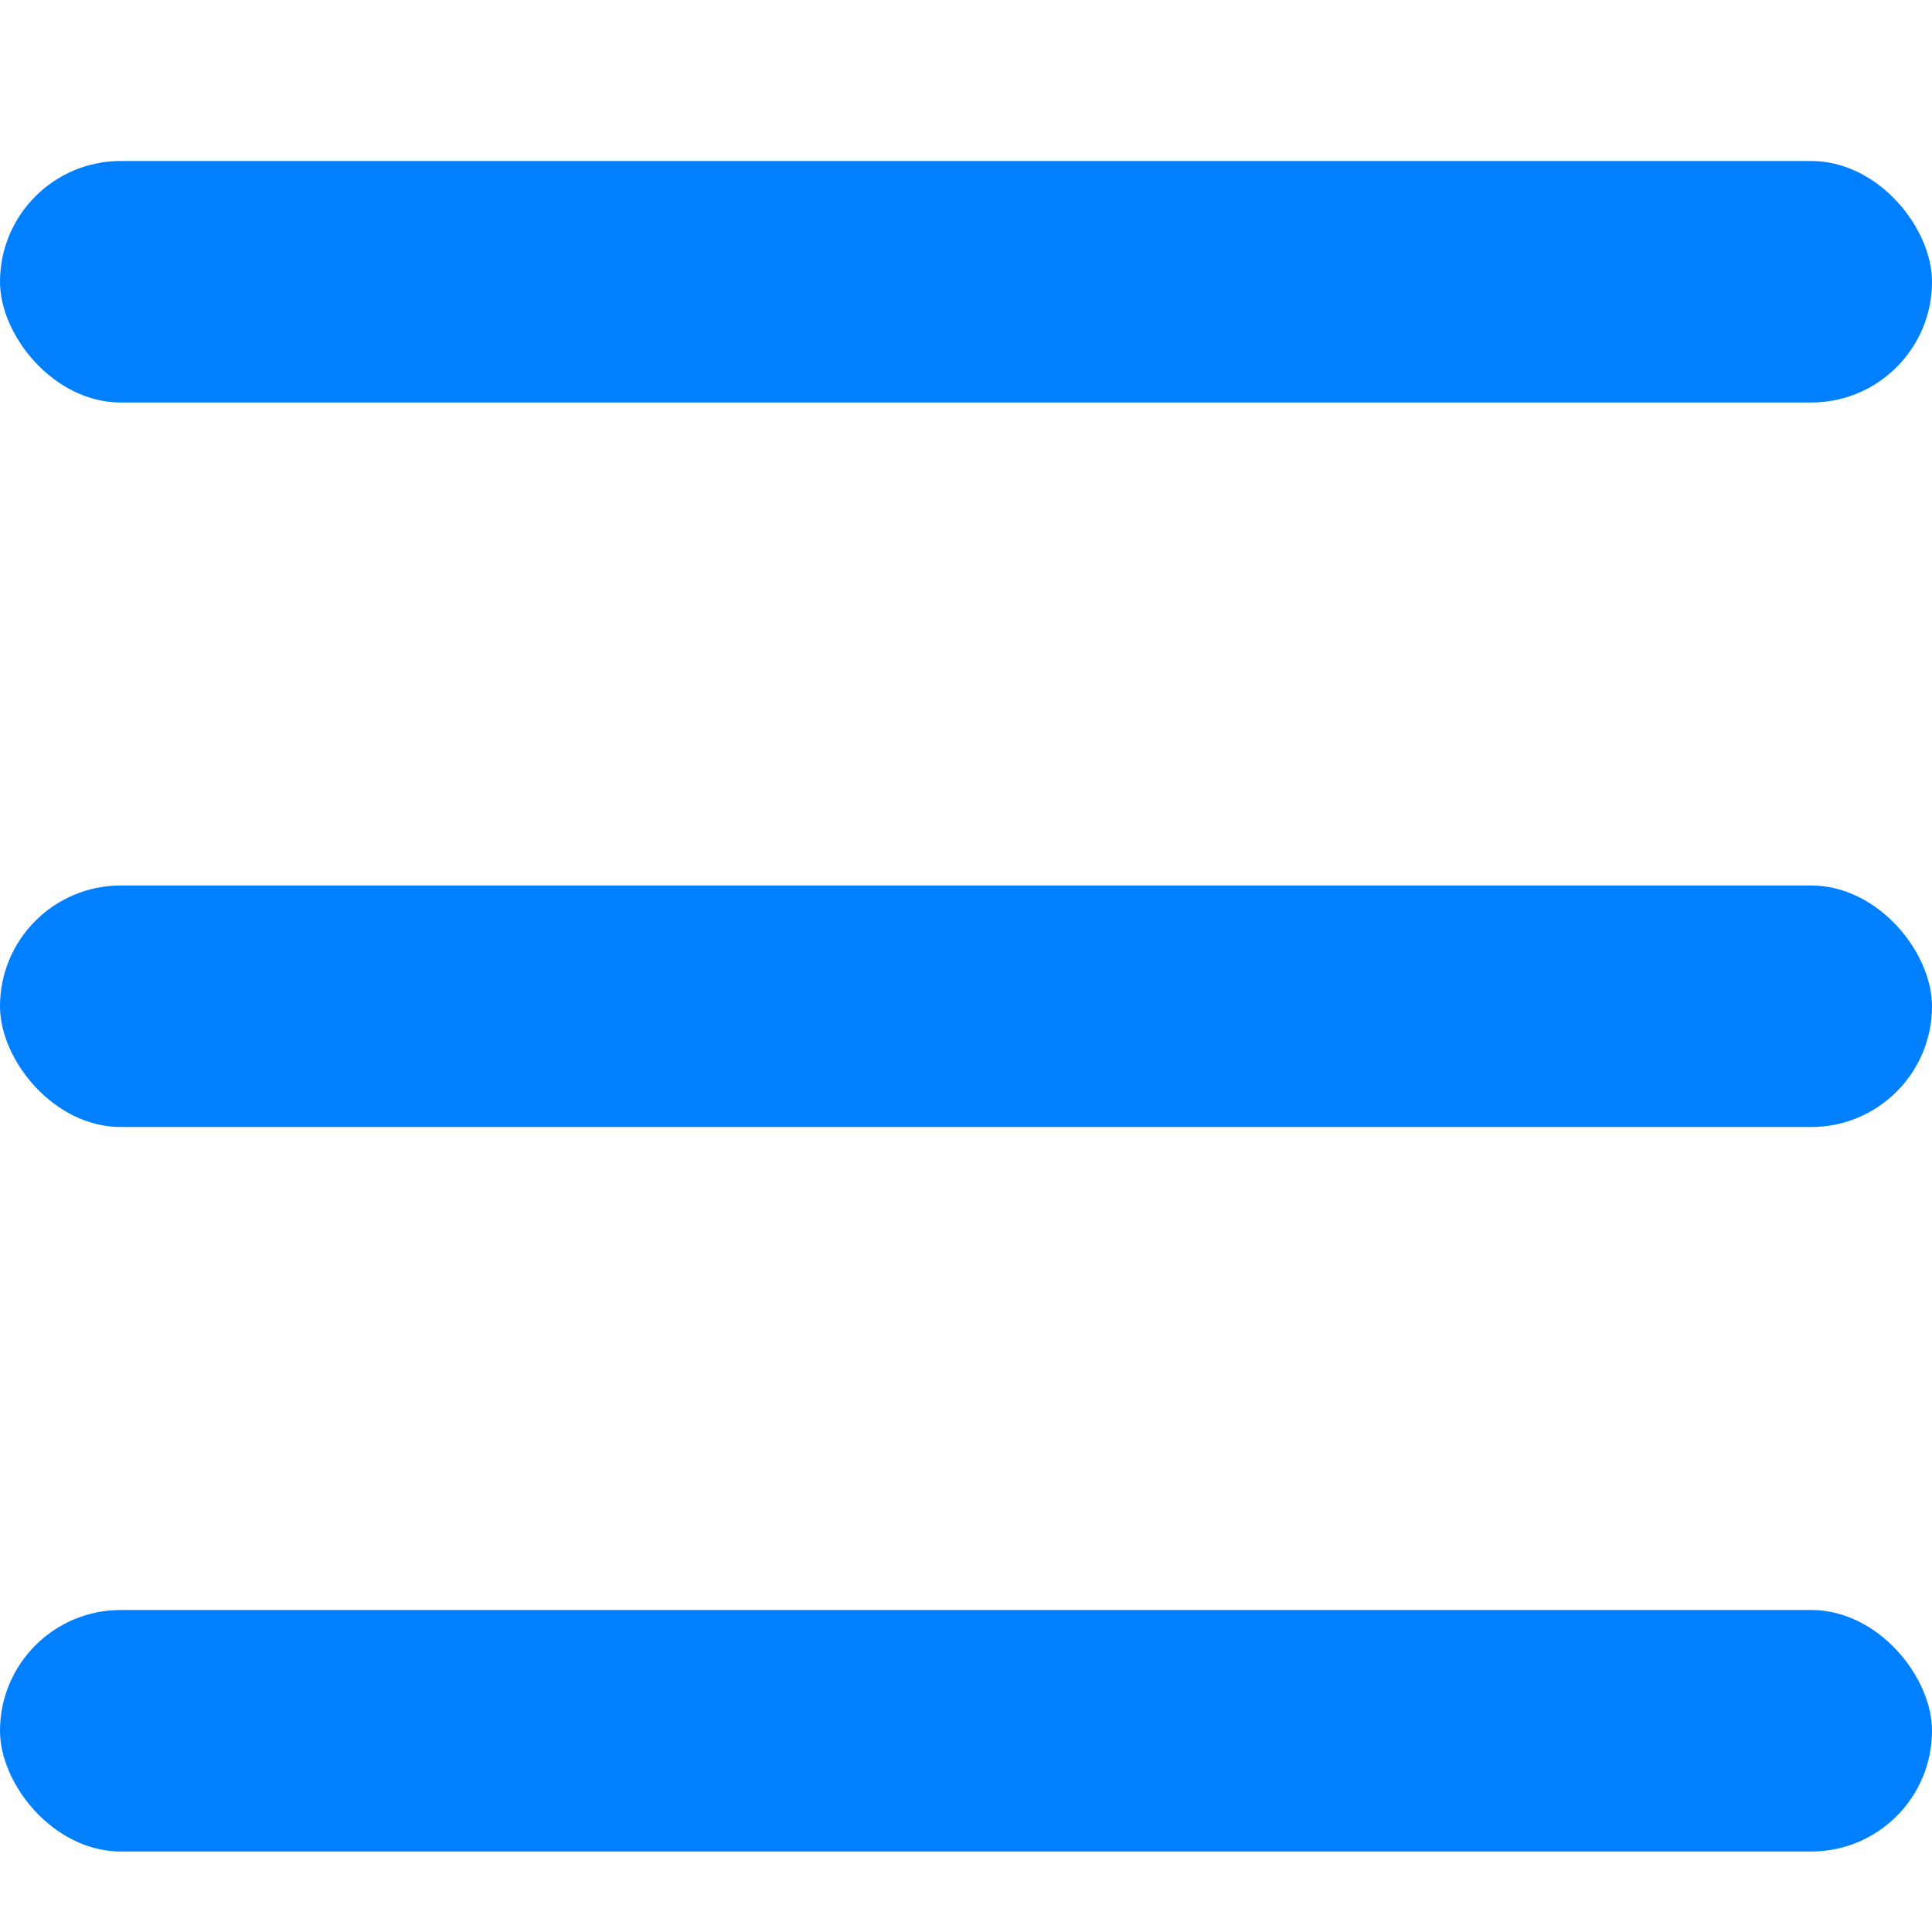<svg xmlns="http://www.w3.org/2000/svg" width="24" height="24" viewBox="0 0 24 24">
  <g id="icon-menu-burger" transform="translate(13262 79)">
    <g id="Group_472" data-name="Group 472" transform="translate(-14984 -119)">
      <rect id="Rectangle_3272" data-name="Rectangle 3272" width="24" height="3" rx="1.5" transform="translate(1722 42)" fill="#007fff"/>
      <rect id="Rectangle_3273" data-name="Rectangle 3273" width="24" height="3" rx="1.5" transform="translate(1722 51)" fill="#007fff"/>
      <rect id="Rectangle_3274" data-name="Rectangle 3274" width="24" height="3" rx="1.5" transform="translate(1722 60)" fill="#007fff"/>
    </g>
    <rect id="Rectangle_3281" data-name="Rectangle 3281" width="24" height="24" transform="translate(-13262 -79)" fill="none"/>
  </g>
</svg>
